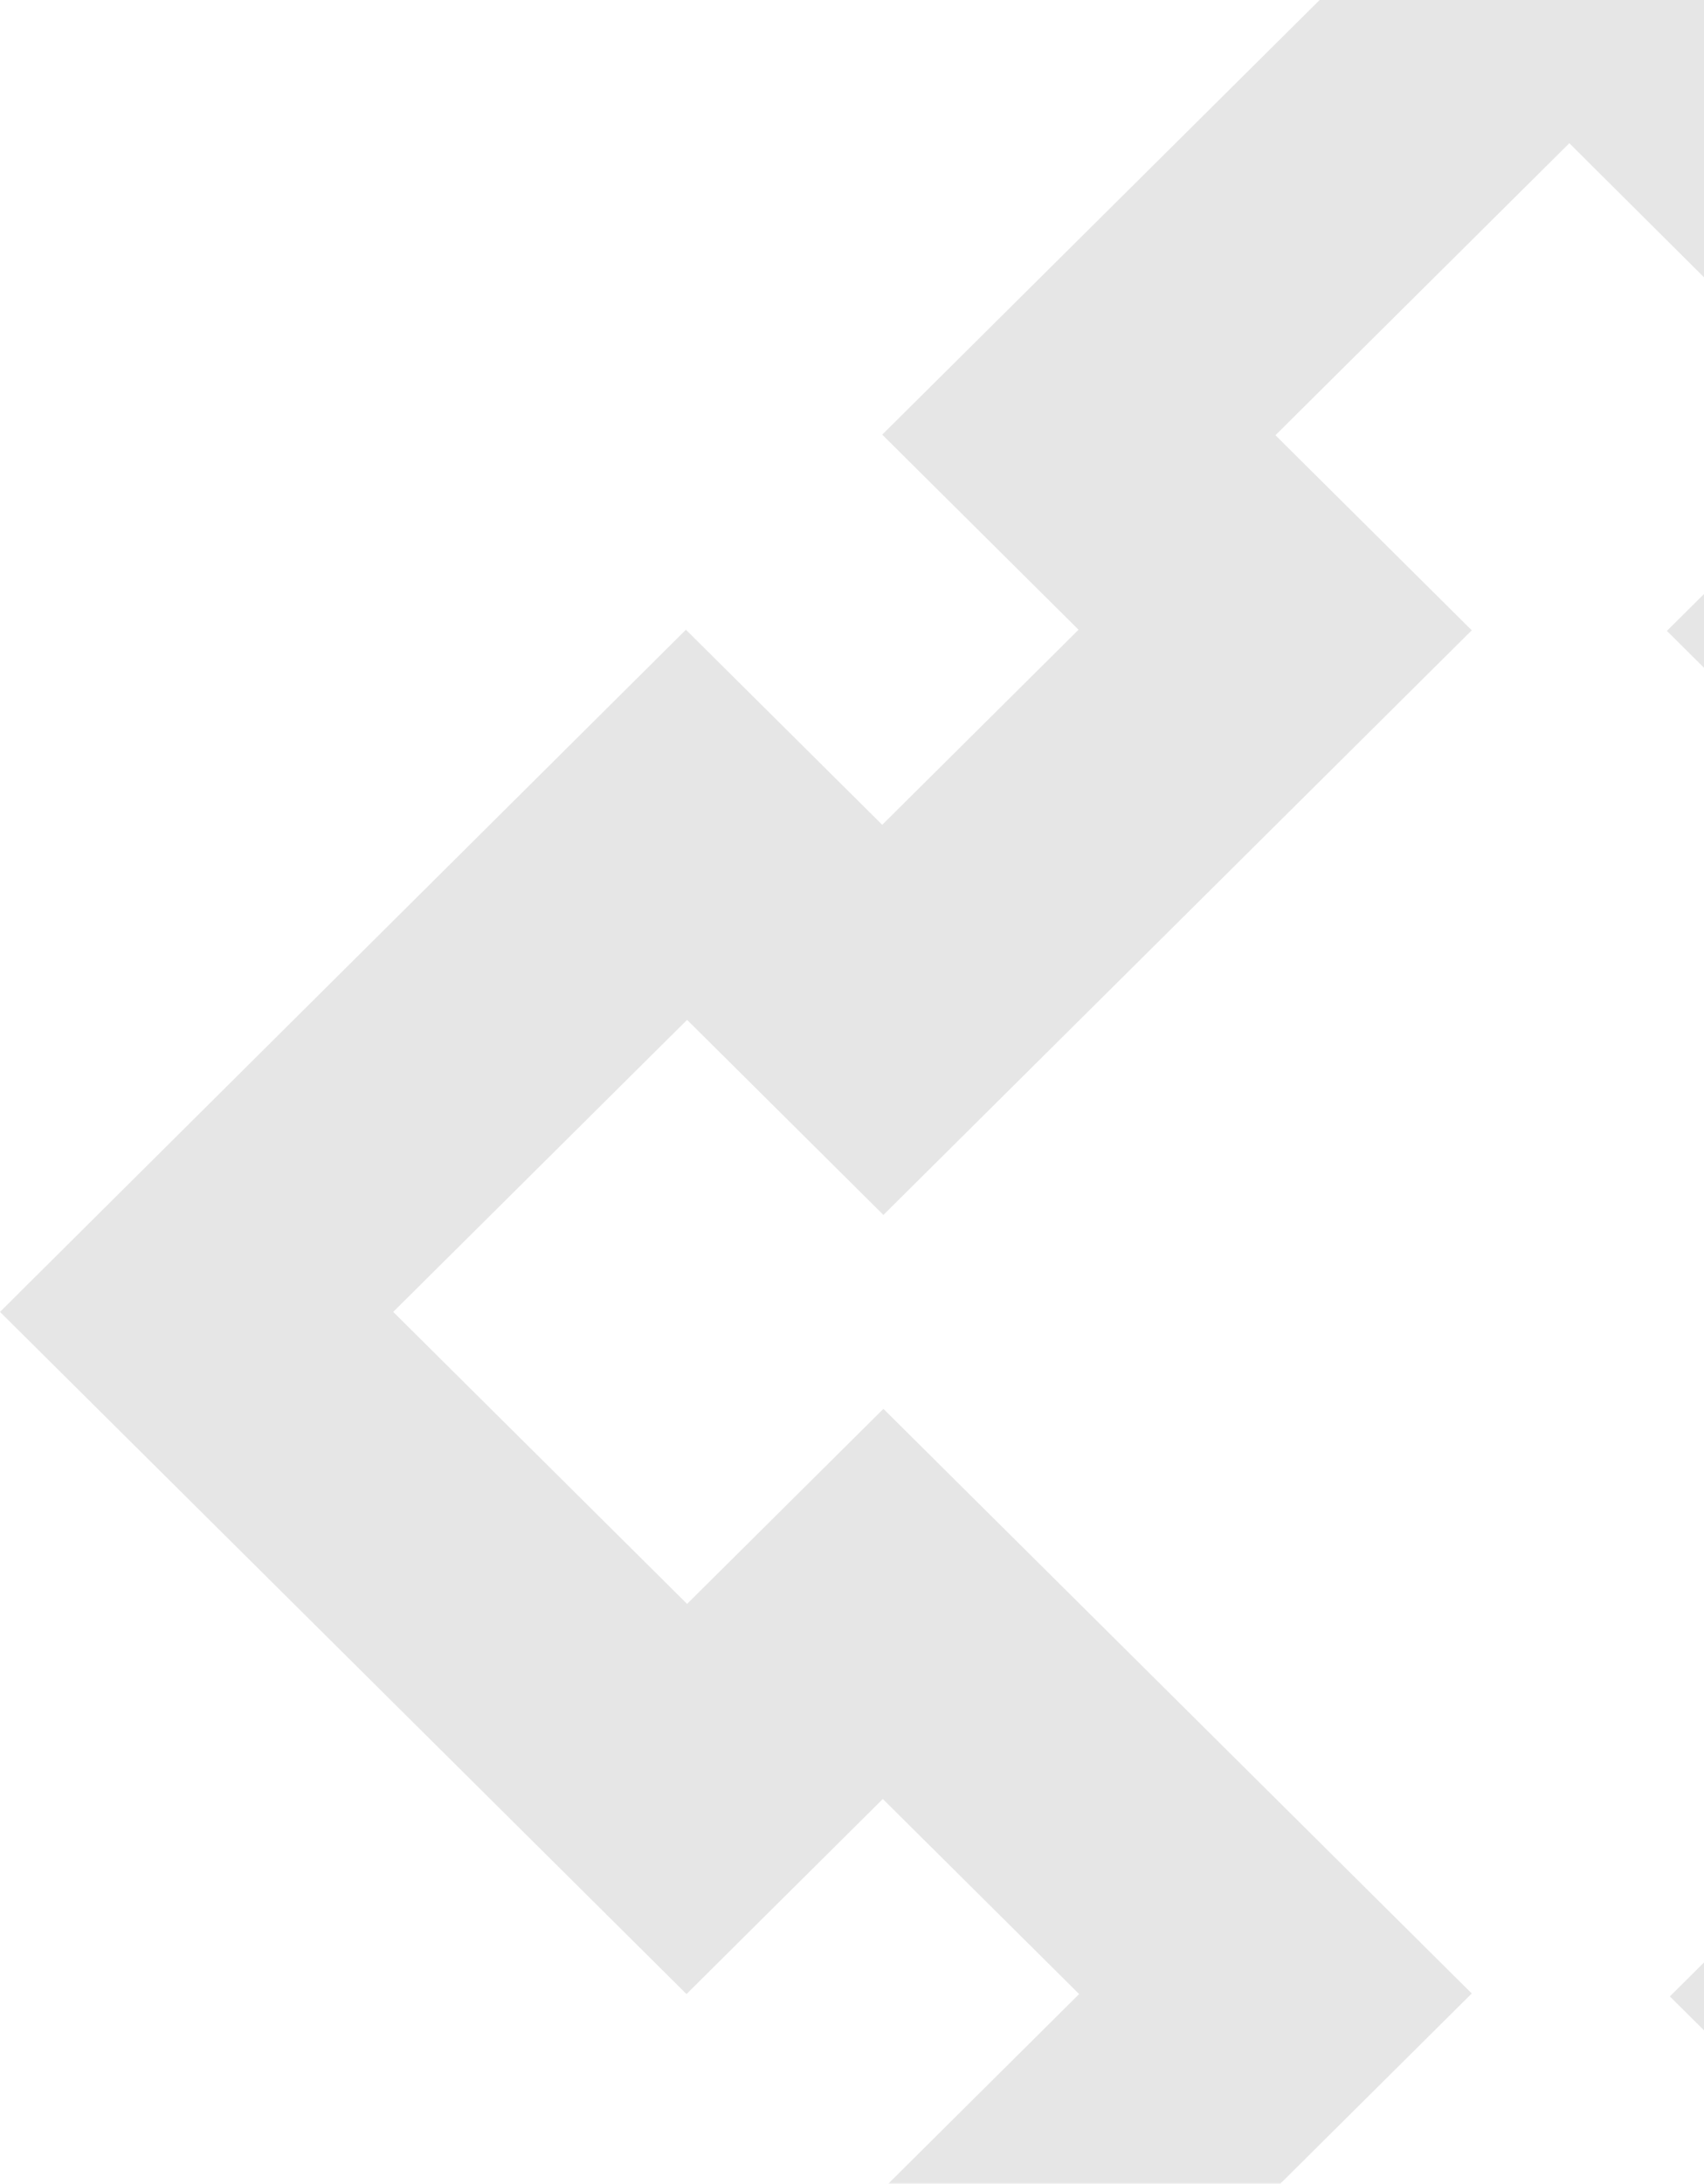 <svg width="310" height="397" viewBox="0 0 310 397" fill="none" xmlns="http://www.w3.org/2000/svg">
<g opacity="0.1">
<path d="M446 114.482L410.285 149.946L374.571 114.482L410.285 79.018L285.392 -45L160.5 79.018L196.214 114.482L160.5 149.946L124.785 114.482L0 238.5L124.893 362.518L160.607 327.054L196.322 362.518L160.607 397.982L285.5 522L410.393 397.982L374.678 362.518L410.393 327.054L446.107 362.518L571 238.5L446.107 114.482H446ZM410.823 256.659L303.787 362.945L338.964 397.875L285.5 450.965L232.036 397.875L267.75 362.411L160.715 256.125L125 291.589L71.536 238.5L125 185.411L160.715 220.875L267.75 114.589L232.036 79.125L285.5 26.035L338.964 79.231L303.25 114.696L410.285 220.982L446 185.517L499.571 238.607L446.107 291.696L410.931 256.766L410.823 256.659Z" fill="black"/>
</g>
</svg>
